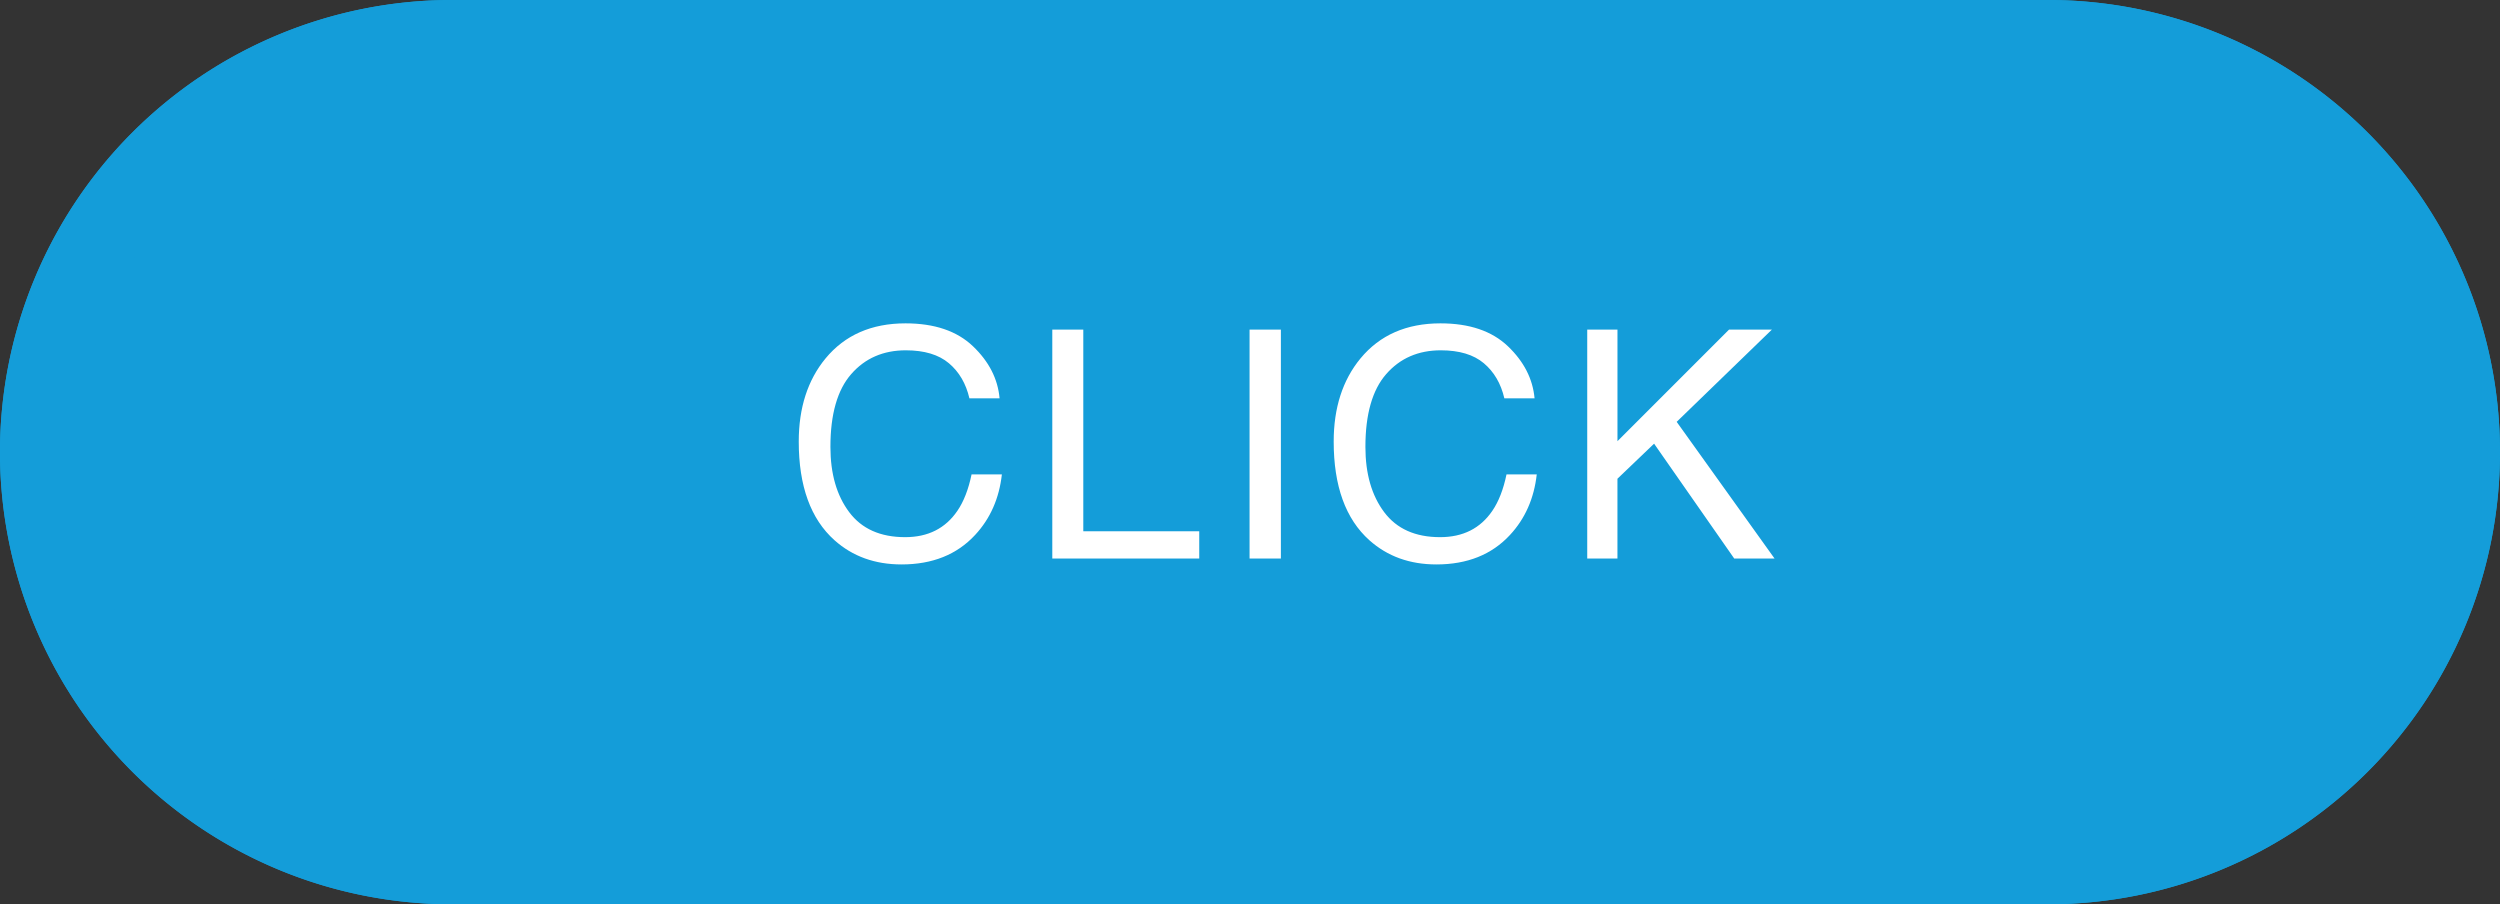 <svg height="39.143" viewBox="0 0 108.218 39.143" width="108.218" xmlns="http://www.w3.org/2000/svg"><rect x="0" y="0" width="108.218" height="39.143" fill="#333333" stroke="none"/><path d="m19.571 0h69.075a19.571 19.571 0 1 1 0 39.143h-69.075a19.571 19.571 0 1 1 0-39.143z" fill="#149dd9"/><path d="m19.571 3.454a16.282 16.282 0 0 0 -3.169.31 15.929 15.929 0 0 0 -5.768 2.389 16.376 16.376 0 0 0 -4.481 4.481 15.929 15.929 0 0 0 -2.39 5.766 16.376 16.376 0 0 0 0 6.338 15.929 15.929 0 0 0 2.389 5.768 16.376 16.376 0 0 0 4.481 4.481 15.929 15.929 0 0 0 5.767 2.392 16.282 16.282 0 0 0 3.169.31h69.077a16.282 16.282 0 0 0 3.169-.31 15.929 15.929 0 0 0 5.768-2.389 16.376 16.376 0 0 0 4.481-4.481 15.929 15.929 0 0 0 2.389-5.768 16.376 16.376 0 0 0 0-6.338 15.929 15.929 0 0 0 -2.389-5.768 16.376 16.376 0 0 0 -4.481-4.481 15.929 15.929 0 0 0 -5.768-2.389 16.282 16.282 0 0 0 -3.169-.31h-69.075m0-3.454h69.075a19.571 19.571 0 1 1 0 39.143h-69.075a19.571 19.571 0 1 1 0-39.144z" fill="#149dd9"/><path d="m5.228.182q1.882 0 2.921.992t1.151 2.253h-1.306q-.223-.958-.887-1.518t-1.865-.56q-1.464 0-2.364 1.029t-.9 3.154q0 1.74.813 2.823t2.423 1.082q1.484 0 2.26-1.14.411-.6.614-1.578h1.312q-.175 1.565-1.16 2.624-1.18 1.275-3.184 1.275-1.727 0-2.9-1.046-1.549-1.383-1.549-4.272 0-2.192 1.16-3.6 1.255-1.518 3.461-1.518zm6.354.27h1.342v8.729h5.019v1.18h-6.361zm8.539 0h1.356v9.909h-1.356zm8.263-.27q1.882 0 2.921.992t1.153 2.253h-1.308q-.223-.958-.887-1.518t-1.863-.56q-1.464 0-2.364 1.029t-.9 3.154q0 1.74.813 2.823t2.421 1.082q1.484 0 2.26-1.14.411-.6.614-1.578h1.309q-.175 1.565-1.16 2.624-1.18 1.275-3.184 1.275-1.727 0-2.9-1.046-1.546-1.383-1.546-4.272 0-2.192 1.16-3.6 1.255-1.518 3.461-1.518zm6.354.27h1.309v4.83l4.83-4.83h1.855l-4.122 3.993 4.236 5.916h-1.746l-3.468-4.971-1.586 1.518v3.454h-1.308z" fill="#fff" transform="translate(33.969 13.815)"/></svg>